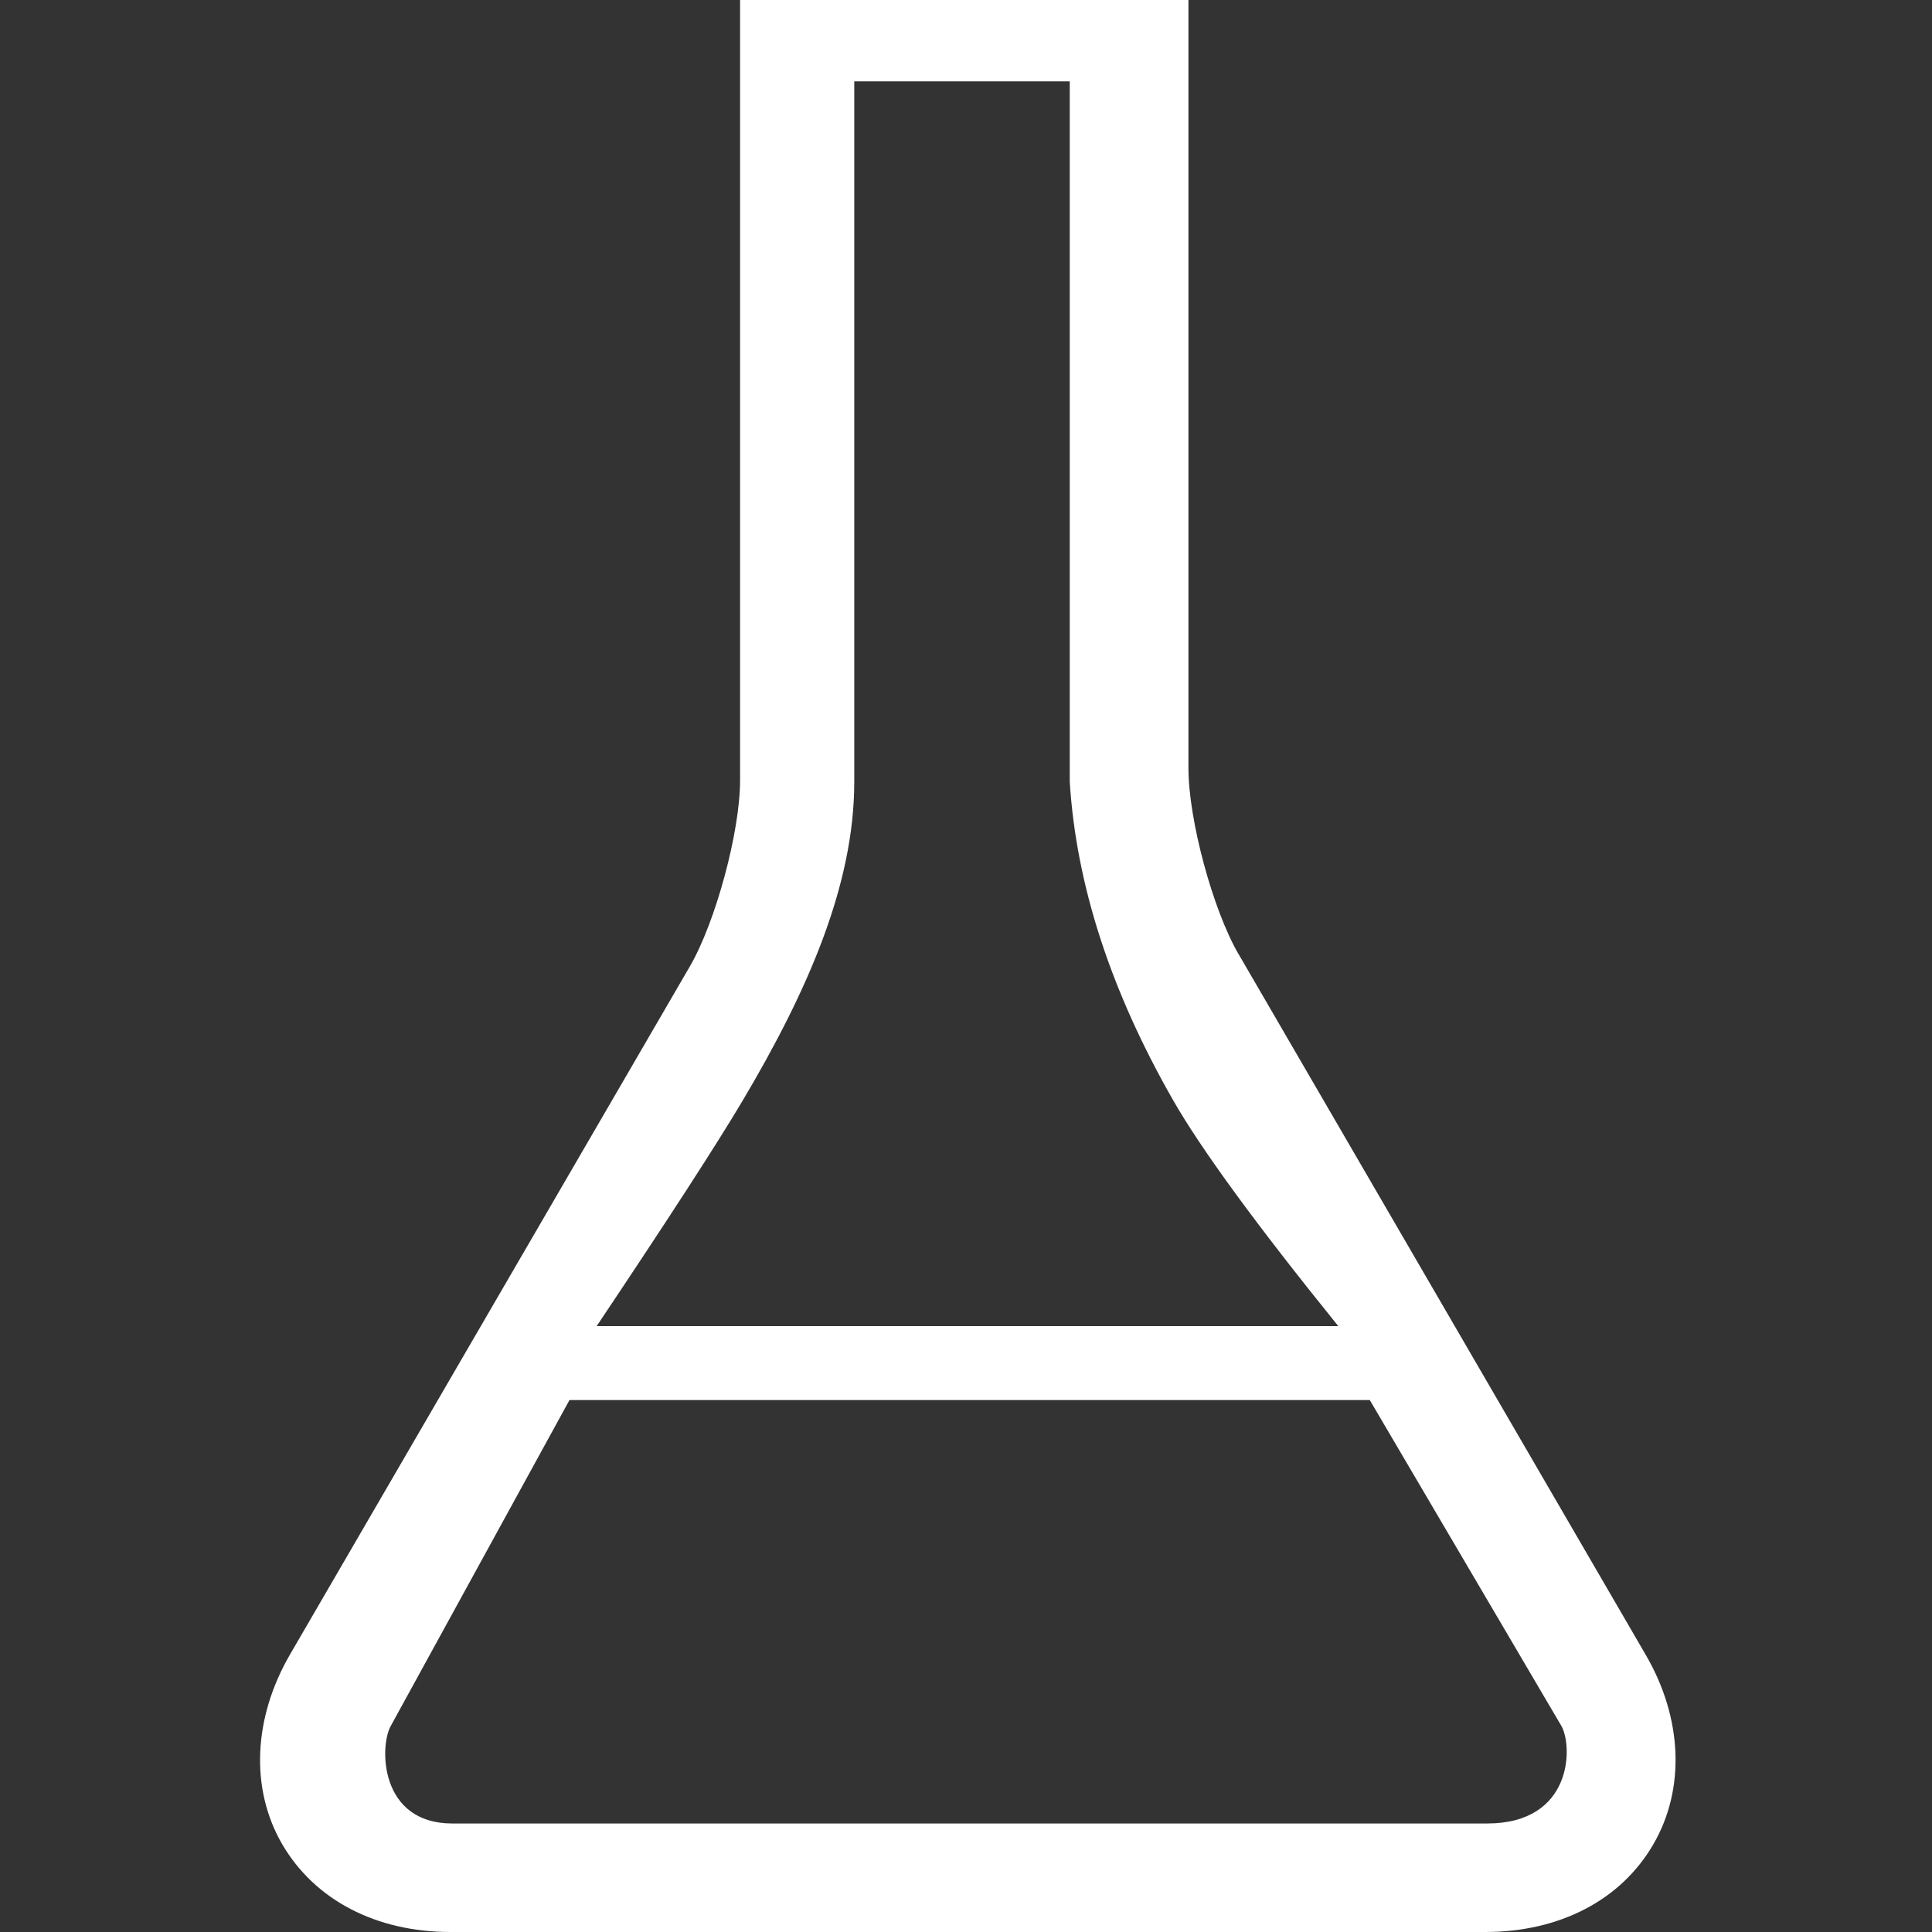 <svg width="30" height="30" viewBox="0 0 30 30" xmlns="http://www.w3.org/2000/svg">
    <rect x="0" y="0" width="30" height="30" fill="#333333" stroke="none"/>
    <path d="M19.232 14.816c-.4-.688-.778-2.09-.778-2.886V0h-6.962v12.118c0 .795-.379 2.197-.778 2.885l-6.212 10.69c-.572.987-.618 2.087-.12 2.944C4.887 29.503 5.839 30 6.996 30h16.066c1.158 0 2.11-.497 2.611-1.362.499-.859.455-1.96-.12-2.945l-6.32-10.877zm-5.967-2.677V1.263h3.346V12.14c.1 1.598.634 3.245 1.604 4.942.438.765 1.293 1.935 2.566 3.51H9.265c1.1-1.644 1.856-2.81 2.266-3.5 1.013-1.707 1.734-3.354 1.734-4.952zm9.827 16.176H7.023c-1.132 0-1.132-1.198-.956-1.513l2.776-5.062H21.27l2.976 5.062c.177.315.177 1.513-1.155 1.513z" fill="#FFF" fill-rule="evenodd"/>
</svg>
